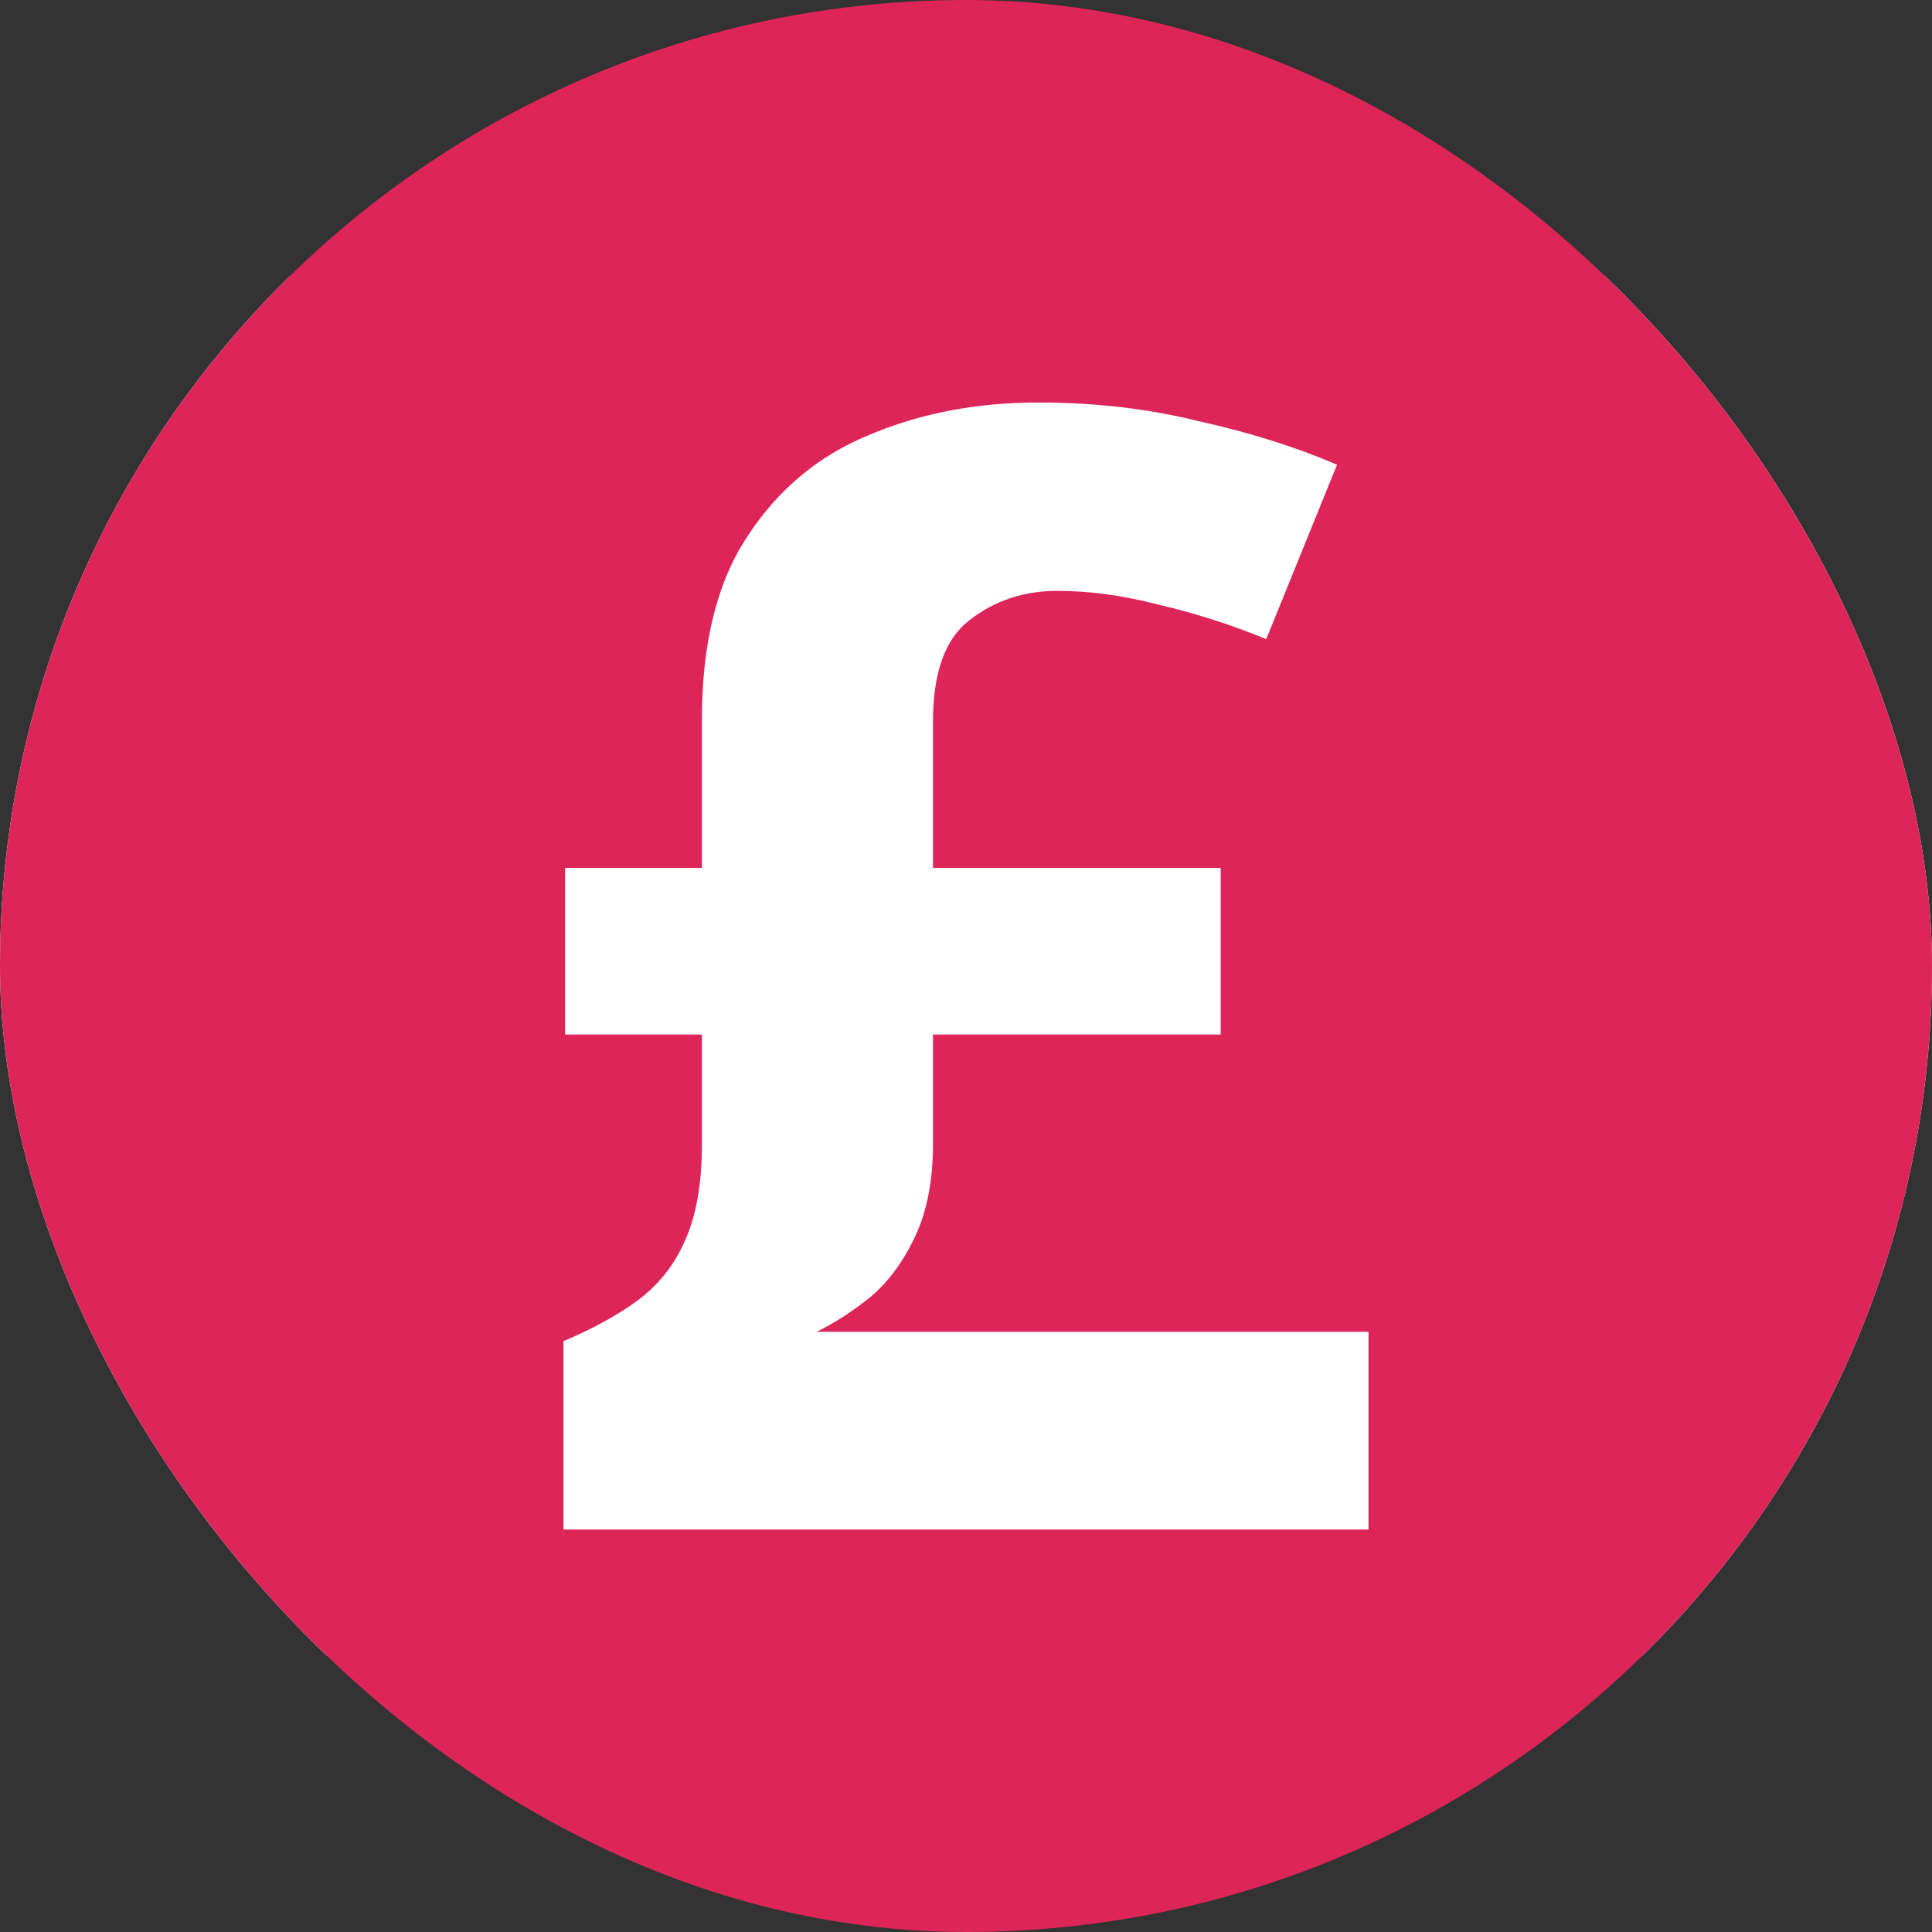 <svg width="24" height="24" viewBox="0 0 24 24" fill="none" xmlns="http://www.w3.org/2000/svg">
<rect x="0" y="0" width="24" height="24" fill="#333333" stroke="none"/>
<g clip-path="url(#clip0_36_7021)">
<rect y="3.429" width="24" height="17.143" rx="1.714" fill="white"/>
<rect width="24" height="24" rx="1.714" fill="#DD2559"/>
<path d="M12.898 5C13.602 5 14.266 5.077 14.891 5.232C15.529 5.374 16.102 5.554 16.609 5.773L15.73 7.939C15.288 7.759 14.845 7.617 14.402 7.514C13.96 7.398 13.537 7.34 13.133 7.34C12.716 7.34 12.352 7.462 12.039 7.707C11.74 7.939 11.59 8.358 11.59 8.964V10.782H15.164V12.851H11.59V14.204C11.59 14.656 11.518 15.036 11.375 15.345C11.232 15.655 11.05 15.906 10.828 16.099C10.607 16.28 10.379 16.428 10.145 16.544H17V19H7V16.66C7.365 16.506 7.671 16.338 7.918 16.157C8.178 15.964 8.374 15.719 8.504 15.423C8.647 15.113 8.719 14.714 8.719 14.224V12.851H7.02V10.782H8.719V8.945C8.719 7.991 8.908 7.23 9.285 6.663C9.663 6.083 10.164 5.664 10.789 5.406C11.427 5.135 12.13 5 12.898 5Z" fill="white"/>
</g>
<defs>
<clipPath id="clip0_36_7021">
<rect width="24" height="24" rx="12" fill="white"/>
</clipPath>
</defs>
</svg>
